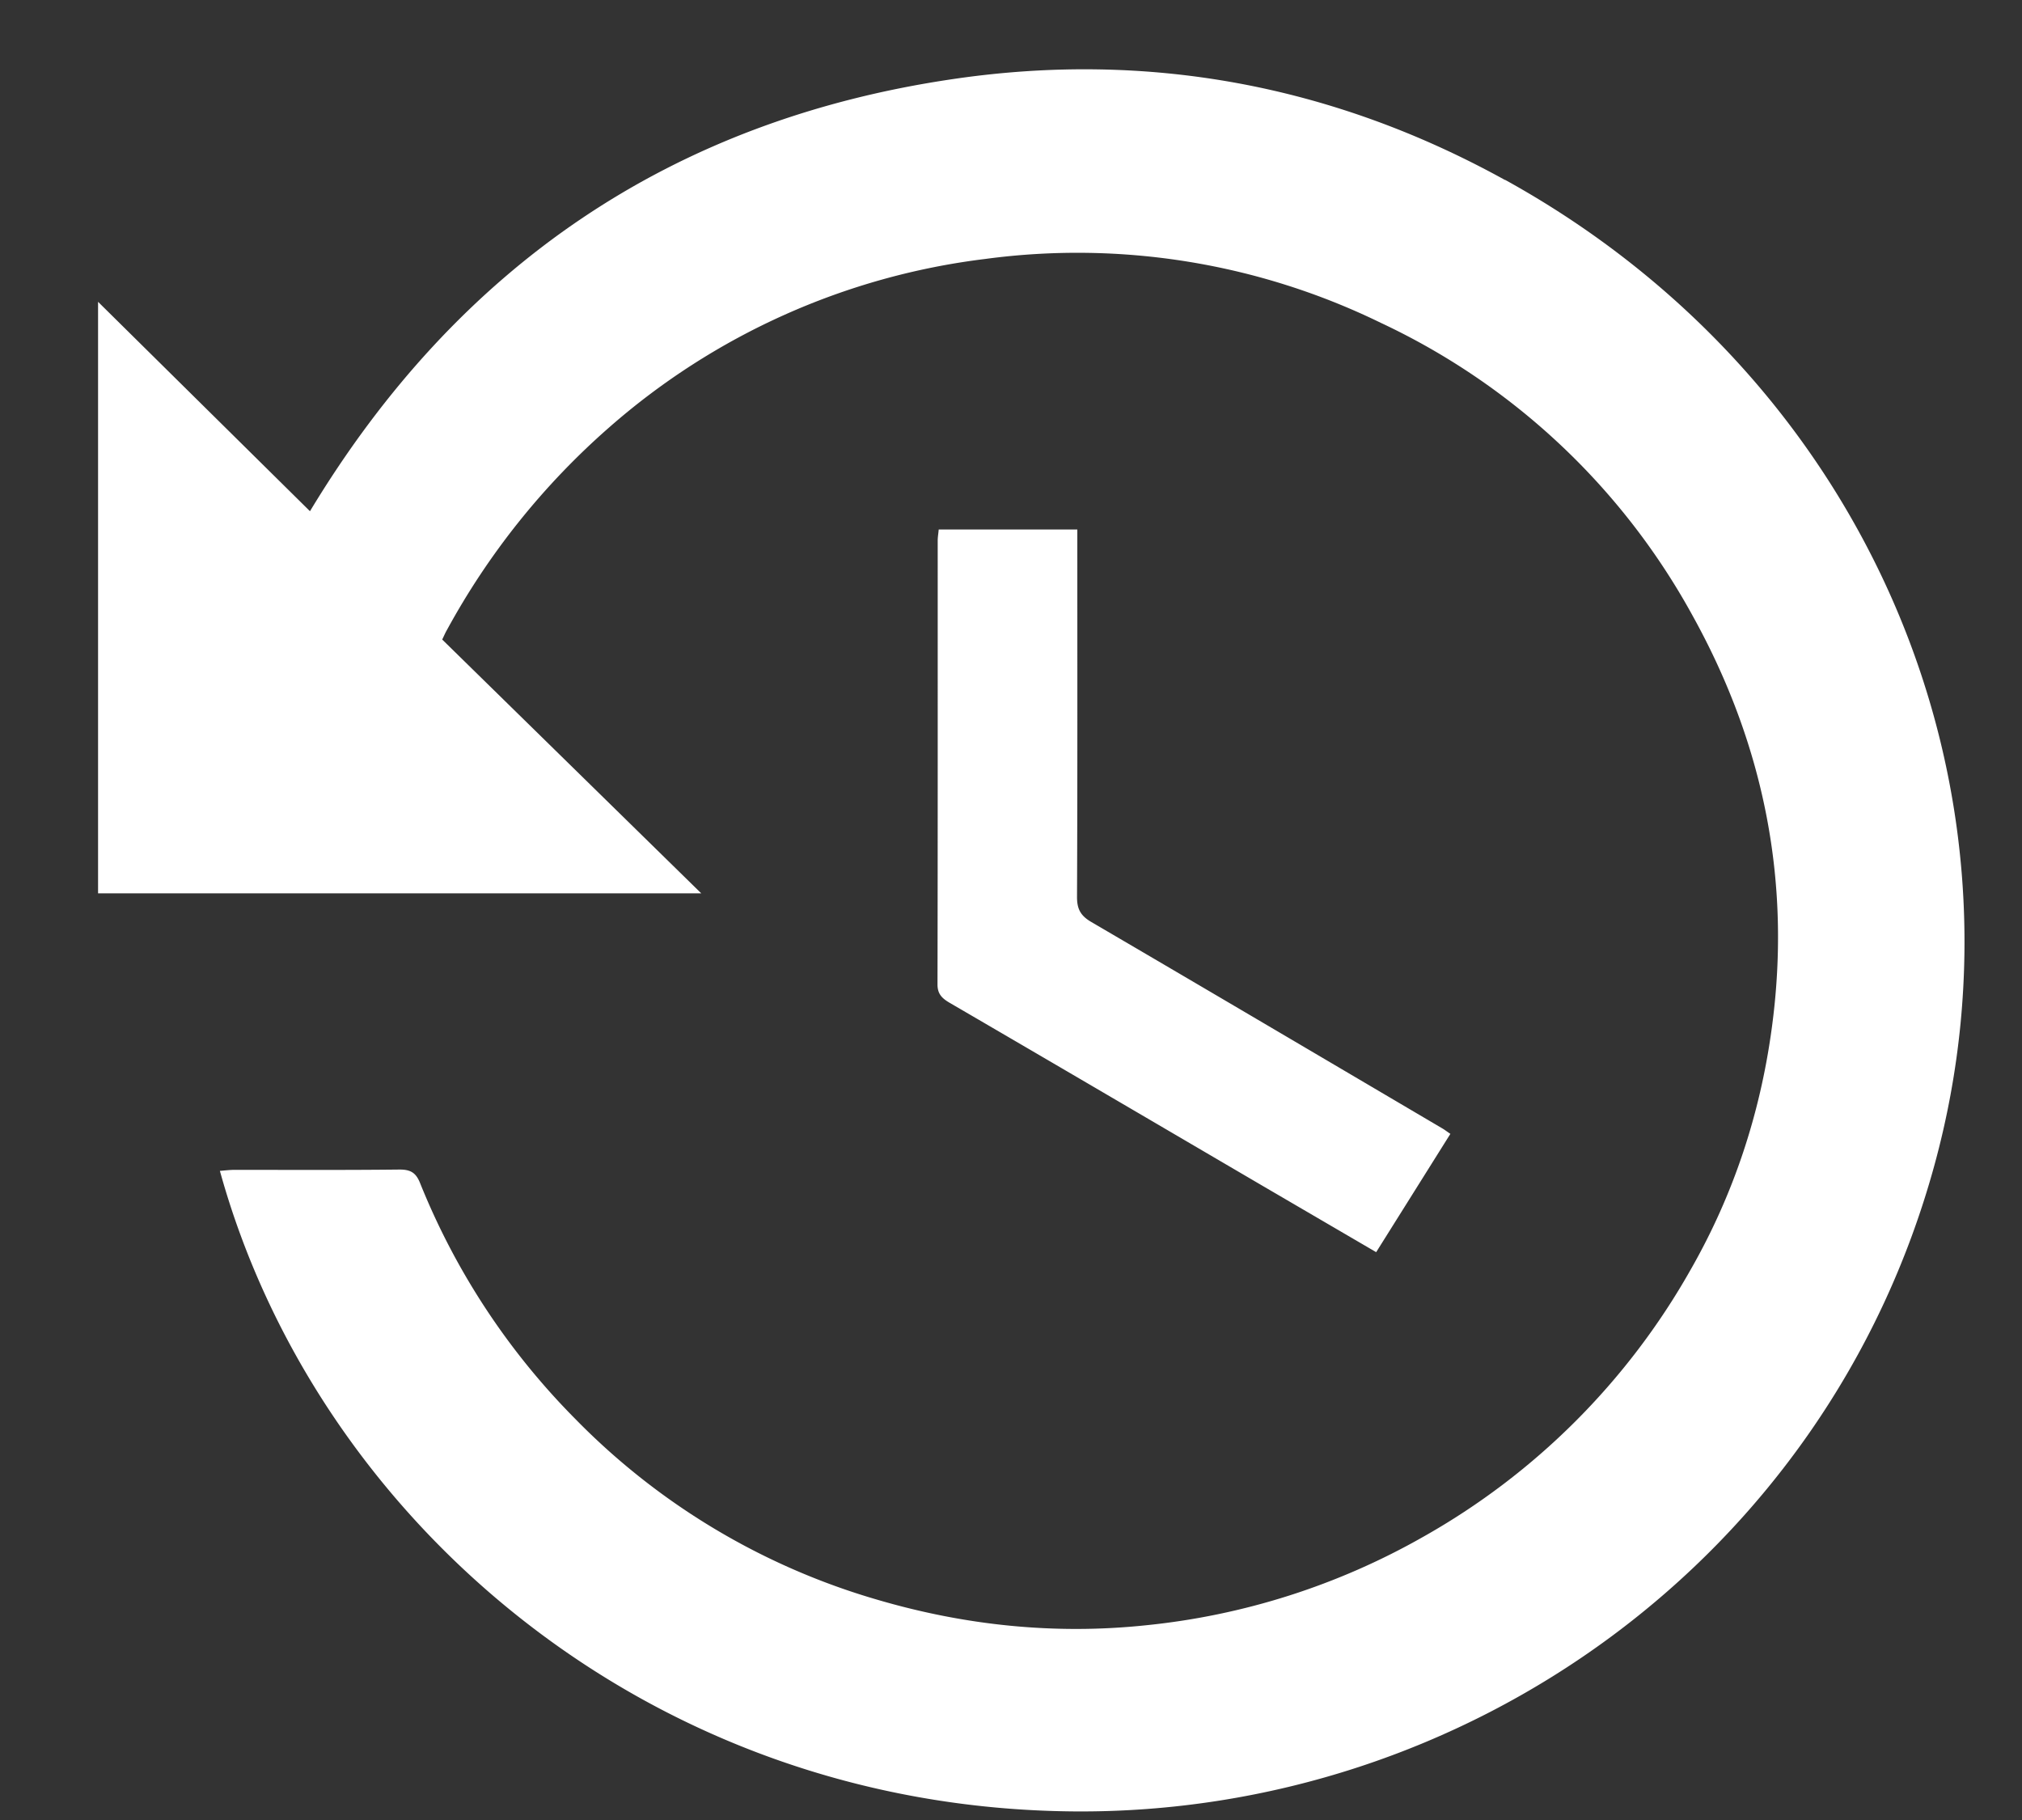 <svg width="20" height="18" xmlns="http://www.w3.org/2000/svg">
    <rect width="100%" height="100%" fill="#333333" stroke="none"/>
    <path d="M14.886 1.778c3.62 1.998 5.27 6.026 4.246 9.752-1.066 3.88-4.63 6.417-8.512 6.385-4.214-.035-7.494-2.894-8.445-6.335.05-.004.098-.01.144-.01.545 0 1.09.003 1.635-.003.109 0 .16.033.2.131a7.03 7.03 0 0 0 1.532 2.331 6.848 6.848 0 0 0 2.987 1.791c.87.256 1.76.349 2.663.254a6.958 6.958 0 0 0 2.74-.874 6.956 6.956 0 0 0 2.65-2.649c.42-.736.682-1.53.797-2.368.2-1.448-.073-2.815-.779-4.09a6.812 6.812 0 0 0-3.086-2.9 6.846 6.846 0 0 0-3.912-.632 6.911 6.911 0 0 0-3.725 1.67 7.306 7.306 0 0 0-1.6 1.999c-.015.025-.026.052-.047.095l2.562 2.51H.97v-5.85l2.096 2.071C4.526 2.636 6.637 1.188 9.44.78c1.92-.28 3.75.063 5.446 1zm-4.23 3.46v.171c0 1.155.002 2.31-.003 3.464 0 .119.037.185.142.246 1.161.679 2.32 1.363 3.478 2.045.021.013.04.028.073.05l-.734 1.17-1.103-.644c-1.04-.609-2.078-1.218-3.119-1.824-.076-.045-.118-.089-.117-.183.003-1.462.002-2.924.002-4.386 0-.034.006-.067.01-.11h1.371z" fill="#FFF" fill-rule="evenodd"/>
</svg>
